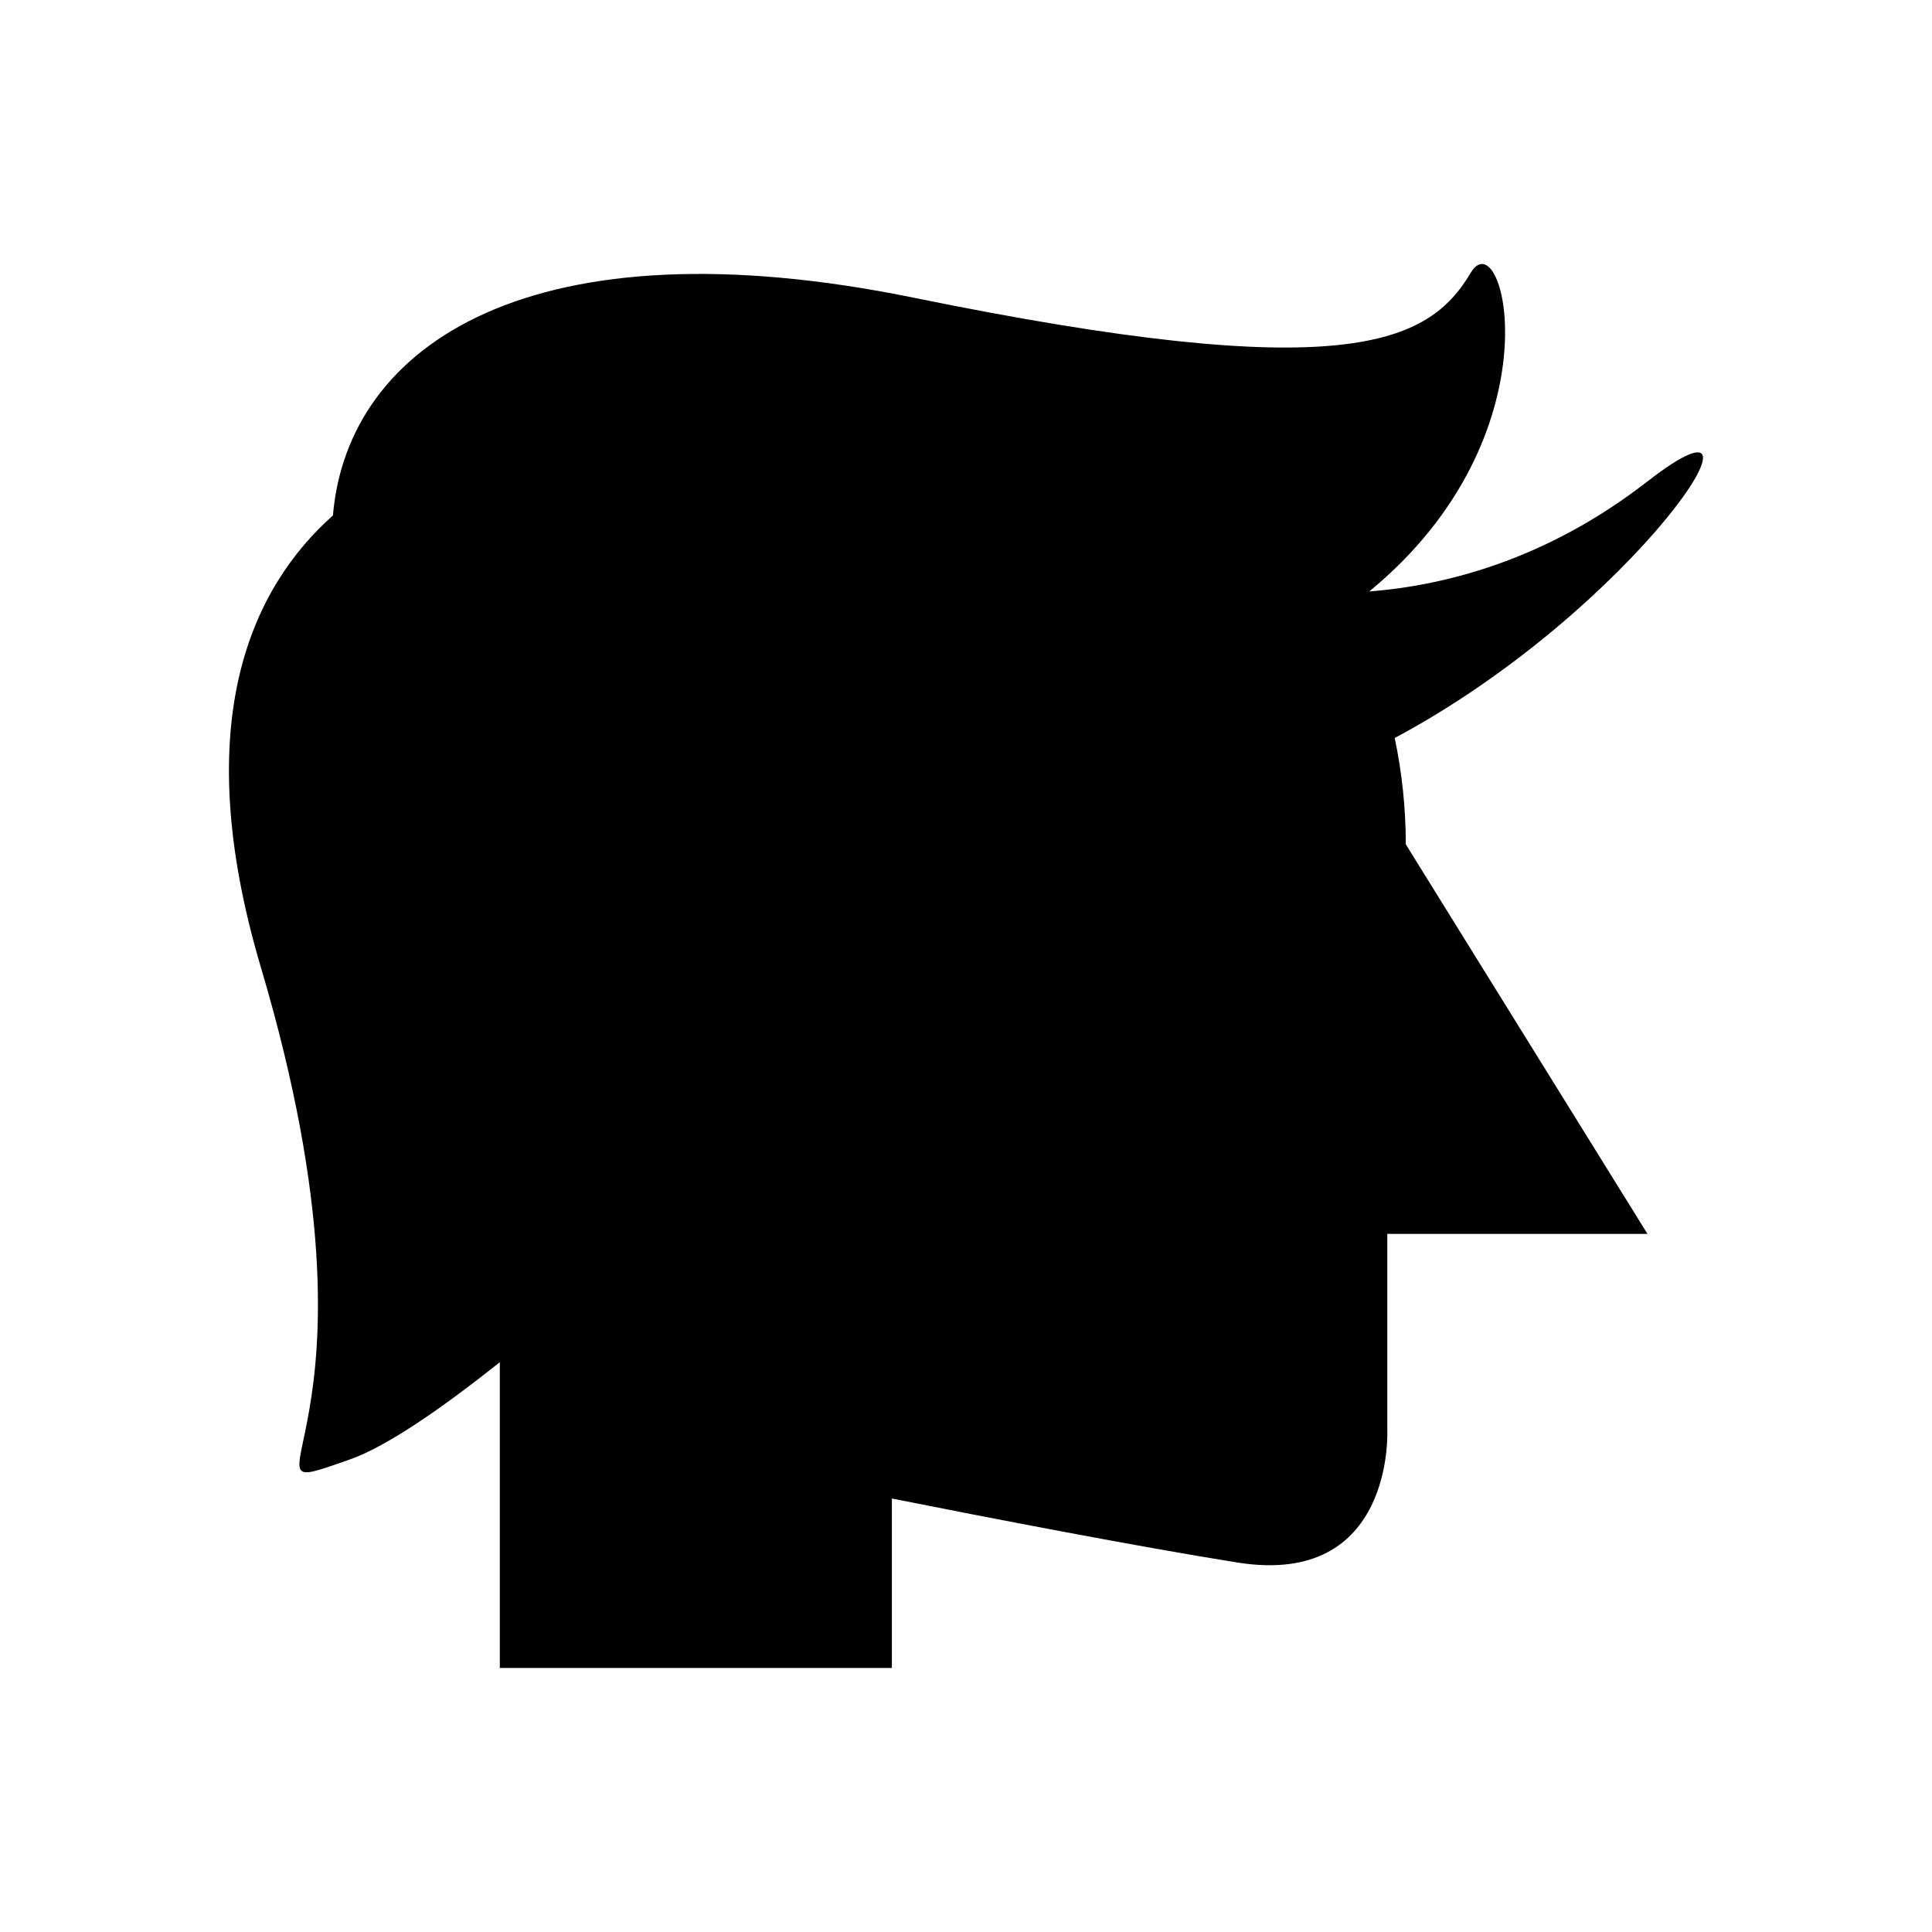 <?xml version="1.0" encoding="UTF-8"?>
<!-- Uploaded to: ICON Repo, www.svgrepo.com, Generator: ICON Repo Mixer Tools -->
<svg fill="#000000" width="800px" height="800px" version="1.1" viewBox="144 144 512 512" xmlns="http://www.w3.org/2000/svg">
 <path d="m580.6 471-64.051-103.25c0-9.66-1.023-19.086-2.934-28.176 63.859-34.082 105.28-97.742 66.984-67.996-26.551 20.621-53.156 27.551-73.742 29.168 50.883-41.766 35.586-99.117 26.898-84.445-11.281 19.062-33.848 29.828-147.61 6.594-100.98-20.625-150.06 12.199-153.91 57.703-21.23 18.898-38.547 54.258-19.082 119.81 37.605 126.66-11.281 142.58 23.504 130.39 9.703-3.402 24.098-13.305 39.801-25.805v81.035h103.9v-44.906c25.168 5.004 64.988 12.73 91.621 16.969 41.559 6.609 39.672-34.949 39.672-34.949v-52.152z"/>
</svg>